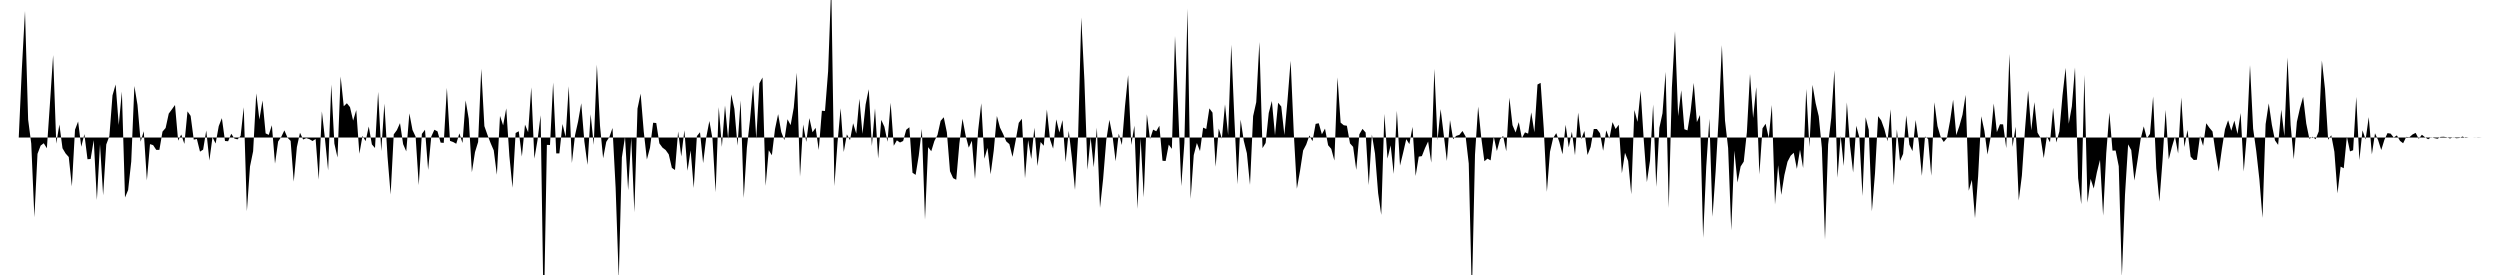 <svg viewBox="0 0 200 22" >
<polyline points="0,11 0.25,11 0.50,11 0.75,11 1,11 1.25,11 1.50,11 1.75,5.48 2,0.88 2.25,9.56 2.50,11.49 2.75,17.38 3,12.31 3.25,11.65 3.50,11.46 3.75,11.86 4,8.22 4.25,4.41 4.50,11.49 4.75,9.96 5,11.86 5.25,12.28 5.50,12.56 5.75,14.91 6,10.38 6.25,9.72 6.50,11.74 6.75,10.73 7,12.74 7.25,12.72 7.50,11.21 7.75,16 8,11.54 8.25,15.62 8.50,11.56 8.75,10.89 9,7.63 9.25,6.76 9.50,10 9.75,7.33 10,15.80 10.25,15.20 10.50,12.92 10.75,6.88 11,8.40 11.25,11.33 11.50,10.50 11.75,14.43 12,11.53 12.25,11.61 12.50,11.99 12.75,11.99 13,10.53 13.25,10.24 13.50,9.09 13.75,8.75 14,8.40 14.25,11.25 14.50,10.76 14.75,11.51 15,8.91 15.25,9.27 15.50,11.17 15.75,11.12 16,12.13 16.25,11.97 16.50,10.44 16.75,12.84 17,10.97 17.25,11.48 17.50,10.09 17.75,9.45 18,11.28 18.25,11.30 18.50,10.70 18.75,11.08 19,11.15 19.25,10.87 19.50,8.58 19.75,16.90 20,13.32 20.25,12.10 20.50,7.47 20.75,9.56 21,8.04 21.25,10.67 21.50,10.79 21.75,10.02 22,13.09 22.25,11.32 22.50,10.95 22.75,10.43 23,11.01 23.25,11.27 23.50,14.53 23.75,11.77 24,10.62 24.25,11.16 24.50,11.05 24.75,11.13 25,11.28 25.25,11.12 25.50,14.37 25.75,8.91 26,11.14 26.25,13.63 26.50,6.76 26.75,11.49 27,12.60 27.25,6.12 27.50,8.50 27.75,8.26 28,8.57 28.25,9.65 28.50,8.81 28.75,12.30 29,10.87 29.25,11.29 29.50,10.12 29.75,11.55 30,11.84 30.25,7.35 30.50,12.09 30.75,8.29 31,12.51 31.25,15.56 31.50,10.75 31.75,10.41 32,9.85 32.25,11.53 32.50,12.11 32.75,9.07 33,10.40 33.25,10.93 33.50,14.81 33.75,10.71 34,10.38 34.25,13.59 34.50,10.93 34.75,10.38 35,10.51 35.25,11.41 35.50,11.43 35.75,7.03 36,11.27 36.25,11.36 36.50,11.50 36.75,10.67 37,11.44 37.25,8.03 37.50,9.51 37.75,13.78 38,12.17 38.25,11.36 38.50,5.50 38.75,10.09 39,10.80 39.25,11.45 39.50,12.03 39.75,13.98 40,9.27 40.25,10.03 40.50,8.67 40.75,12.48 41,15.02 41.25,10.64 41.50,10.50 41.75,12.52 42,9.97 42.25,10.58 42.50,6.99 42.75,12.69 43,11.22 43.25,9.22 43.50,25.67 43.75,11.59 44,11.60 44.25,6.60 44.50,12.27 44.75,12.27 45,9.92 45.25,10.95 45.50,6.90 45.75,13.04 46,10.83 46.25,9.71 46.50,8.26 46.75,11.33 47,13.19 47.25,9.14 47.50,11.59 47.75,5.17 48,10.06 48.25,12.66 48.50,11.35 48.75,10.96 49,10.24 49.25,15.02 49.50,22.33 49.75,12.59 50,10.95 50.25,15.22 50.50,11.03 50.75,16.98 51,8.69 51.25,7.49 51.50,10.53 51.75,12.76 52,11.82 52.25,9.82 52.50,9.84 52.75,11.47 53,11.81 53.25,12 53.50,12.35 53.75,13.43 54,13.60 54.25,10.52 54.50,12.52 54.75,10.42 55,13.66 55.25,12.03 55.50,15.04 55.75,10.89 56,10.58 56.25,13.05 56.50,10.99 56.75,9.68 57,11.11 57.25,15.38 57.50,8.57 57.75,11.75 58,8.44 58.25,11.12 58.50,7.55 58.75,8.71 59,11.65 59.25,8.04 59.50,15.84 59.75,11.82 60,9.59 60.25,6.80 60.50,11.11 60.75,6.67 61,6.20 61.25,14.87 61.50,12.02 61.75,12.42 62,10.33 62.25,9.13 62.50,10.56 62.75,11.21 63,9.54 63.25,10.01 63.50,8.62 63.75,5.82 64,14.13 64.25,9.96 64.50,11.35 64.75,9.45 65,10.58 65.25,10.23 65.50,12 65.75,8.86 66,8.88 66.25,5.70 66.50,-1.20 66.75,14.89 67,11.42 67.25,8.66 67.50,12.16 67.75,10.75 68,11.21 68.25,9.86 68.50,10.69 68.75,7.90 69,10.71 69.25,8.36 69.50,7.14 69.75,11.68 70,8.67 70.25,12.68 70.50,9.59 70.75,10.14 71,11.34 71.25,8.22 71.50,11.66 71.75,11.23 72,11.40 72.25,11.28 72.50,10.38 72.75,10.18 73,13.82 73.25,13.99 73.50,12.45 73.75,10.31 74,17.57 74.25,11.77 74.50,12.10 74.75,11.28 75,10.80 75.25,9.67 75.50,9.38 75.75,10.59 76,13.70 76.25,14.25 76.50,14.38 76.75,11.49 77,9.50 77.25,10.84 77.50,11.81 77.75,11.26 78,14.32 78.25,10.45 78.50,8.26 78.75,12.70 79,11.83 79.25,13.94 79.50,12.04 79.75,9.28 80,10.21 80.25,10.72 80.50,11.31 80.75,11.53 81,12.55 81.25,11.25 81.50,9.83 81.75,9.50 82,14.26 82.25,11.21 82.50,12.72 82.75,10.22 83,13.28 83.25,11.36 83.50,11.66 83.75,8.76 84,11.15 84.25,11.89 84.50,9.55 84.75,10.60 85,9.61 85.25,12.97 85.50,10.47 85.75,12.62 86,15.19 86.25,10.88 86.50,1.40 86.75,6.39 87,13.58 87.25,11 87.50,13.38 87.75,10.21 88,16.63 88.25,14.31 88.50,11.23 88.75,9.59 89,10.86 89.25,12.90 89.50,10.69 89.75,11.60 90,8.49 90.25,6.01 90.50,11.60 90.75,10.05 91,16.71 91.25,11.06 91.50,15.79 91.75,9.14 92,11.13 92.25,10.37 92.50,10.50 92.75,10.06 93,12.86 93.25,12.88 93.50,11.57 93.75,11.91 94,2.88 94.25,8.63 94.50,14.89 94.75,11.43 95,0.69 95.25,15.91 95.50,12.41 95.75,11.44 96,12.09 96.25,10.21 96.50,10.32 96.75,8.67 97,9.01 97.25,13.34 97.50,10.28 97.75,11.10 98,8.35 98.25,10.81 98.50,3.58 98.75,9.50 99,14.75 99.25,9.57 99.50,11.25 99.75,12.26 100,14.79 100.25,9.29 100.50,8.17 100.75,3.36 101,11.85 101.25,11.44 101.50,9.04 101.75,8.08 102,10.82 102.25,8.22 102.50,8.52 102.75,10.80 103,8.03 103.25,4.86 103.50,10.59 103.75,15.10 104,13.68 104.25,12.04 104.50,11.56 104.75,10.84 105,11.29 105.25,9.91 105.50,9.86 105.75,10.74 106,10.29 106.25,11.62 106.50,11.91 106.75,12.84 107,6.19 107.25,9.81 107.50,10.02 107.75,10.06 108,11.47 108.25,11.75 108.50,13.59 108.75,10.74 109,10.31 109.25,10.60 109.50,14.81 109.75,10.76 110,12.28 110.25,15.45 110.50,17.19 110.75,9.11 111,12.69 111.25,11.63 111.50,13.91 111.75,8.86 112,13.25 112.25,12.22 112.50,11.13 112.75,11.53 113,10.15 113.25,14.08 113.50,12.53 113.75,12.49 114,11.85 114.25,11.32 114.50,13.01 114.75,5.51 115,11.22 115.25,8.73 115.50,10.79 115.75,12.88 116,9.61 116.25,11.13 116.50,10.87 116.75,10.79 117,10.48 117.25,10.92 117.50,13.08 117.75,23.64 118,12.37 118.25,8.53 118.50,11.01 118.75,12.90 119,12.69 119.25,12.83 119.50,10.92 119.75,12.08 120,11.15 120.25,10.87 120.50,12.10 120.75,7.81 121,10.01 121.25,10.60 121.50,9.77 121.75,11.05 122,10.59 122.25,10.69 122.50,8.99 122.75,10.59 123,6.76 123.25,6.63 123.50,10.28 123.75,15.35 124,12.14 124.25,11.05 124.50,10.65 124.75,11.37 125,12.34 125.25,9.98 125.50,11.79 125.75,10.54 126,12.42 126.25,9.01 126.50,11.13 126.75,10.48 127,12.40 127.25,11.76 127.50,10.32 127.75,10.32 128,10.66 128.25,12.06 128.50,10.43 128.75,11.10 129,9.77 129.25,10.32 129.50,9.98 129.75,13.86 130,12.22 130.25,12.88 130.50,15.54 130.75,8.80 131,9.75 131.25,7.26 131.50,11.19 131.75,14.57 132,12.85 132.25,8.36 132.50,14.95 132.75,10.22 133,9.06 133.25,5.75 133.50,16.64 133.75,7.03 134,2.50 134.25,9.29 134.50,7.22 134.75,10.34 135,10.43 135.25,8.88 135.50,6.63 135.75,9.77 136,9.20 136.25,19.03 136.50,13.33 136.75,9.50 137,17.34 137.25,13.72 137.50,9.32 137.75,3.61 138,9.65 138.25,11.84 138.50,18.43 138.75,12.05 139,14.60 139.25,13.32 139.50,12.93 139.75,10.58 140,5.92 140.25,9.44 140.50,6.97 140.75,13.95 141,10.27 141.25,9.90 141.50,11.03 141.75,8.40 142,16.36 142.25,13.22 142.50,15.59 142.75,14.01 143,12.94 143.25,12.46 143.50,12.22 143.75,13.51 144,11.98 144.25,13.44 144.50,7.12 144.75,11.76 145,6.79 145.25,8.25 145.50,9.30 145.75,11.85 146,19.17 146.25,11.56 146.50,9.43 146.75,5.62 147,14.22 147.25,10.86 147.50,13.28 147.75,8.19 148,11.65 148.25,13.80 148.50,10.06 148.75,11 149,15.68 149.25,9.38 149.50,10.38 149.75,16.91 150,13.86 150.25,9.29 150.50,9.64 150.75,10.33 151,11.30 151.25,8.74 151.50,14.83 151.75,10.35 152,12.88 152.25,12.31 152.50,9.23 152.75,11.57 153,12.09 153.25,9.60 153.50,11.38 153.75,14.07 154,10.92 154.25,11.12 154.50,14.06 154.75,8.18 155,10.09 155.25,10.95 155.50,11.36 155.75,11.05 156,9.70 156.25,7.98 156.50,10.81 156.75,10.08 157,9.18 157.25,7.59 157.50,15.26 157.75,14.39 158,17.45 158.25,14.11 158.50,9.30 158.75,10.46 159,12.36 159.25,10.96 159.50,8.28 159.75,10.57 160,9.94 160.25,9.95 160.50,11.85 160.75,4.32 161,11.75 161.25,10.14 161.50,16.04 161.75,14.05 162,10.35 162.25,7.25 162.50,10.43 162.75,8.17 163,10.61 163.25,11.04 163.50,12.65 163.75,10.92 164,11.38 164.25,8.62 164.50,11.40 164.75,10.52 165,7.63 165.25,5.43 165.50,9.90 165.75,8.50 166,5.40 166.25,14.25 166.50,16.34 166.75,5.99 167,16.21 167.25,14.31 167.50,15.08 167.75,13.79 168,12.79 168.25,17.25 168.50,12.25 168.75,9.01 169,12.05 169.25,12.04 169.50,13.30 169.75,22.12 170,15.58 170.25,11.55 170.50,12.01 170.75,14.44 171,12.85 171.25,11.13 171.50,10.11 171.75,11.07 172,10.71 172.25,7.72 172.50,13.46 172.75,16.13 173,12.87 173.25,8.79 173.50,12.75 173.75,11.76 174,10.93 174.25,12.28 174.50,7.80 174.75,11.76 175,10.40 175.25,12.53 175.50,12.80 175.75,12.78 176,10.88 176.25,11.67 176.50,9.86 176.75,10.22 177,10.52 177.25,12.23 177.50,13.73 177.75,11.91 178,10.34 178.25,9.62 178.50,10.46 178.75,9.65 179,10.72 179.25,9.04 179.50,13.72 179.75,10.70 180,5.21 180.25,10.29 180.50,12.09 180.75,14.34 181,17.43 181.25,9.93 181.50,8.27 181.75,9.99 182,11.23 182.25,11.59 182.50,8.77 182.75,10.89 183,4.60 183.25,10 183.50,12.74 183.75,9.75 184,8.64 184.25,7.75 184.50,9.88 184.75,11.11 185,10.94 185.25,11.14 185.50,10.51 185.75,4.84 186,7.12 186.25,11.18 186.50,10.82 186.75,12.14 187,15.47 187.25,13.33 187.50,13.46 187.75,10.93 188,12.11 188.25,12.02 188.50,7.75 188.75,12.81 189,10.43 189.25,11.16 189.50,9.37 189.75,12.35 190,10.66 190.25,11.21 190.50,12 190.75,11.19 191,10.65 191.25,10.69 191.50,11 191.75,10.83 192,11.27 192.25,11.46 192.50,10.95 192.75,10.98 193,10.76 193.25,10.63 193.50,11.11 193.75,10.78 194,10.98 194.25,11.14 194.50,10.98 194.75,11.05 195,11.10 195.25,10.95 195.50,10.94 195.75,10.98 196,11.08 196.25,10.98 196.50,11.06 196.75,11.04 197,10.92 197.25,11.04 197.50,11 197.75,11 198,11.01 198.25,10.99 198.50,11 198.75,11 199,11 199.25,11 199.50,11 199.75,11 " />
</svg>
